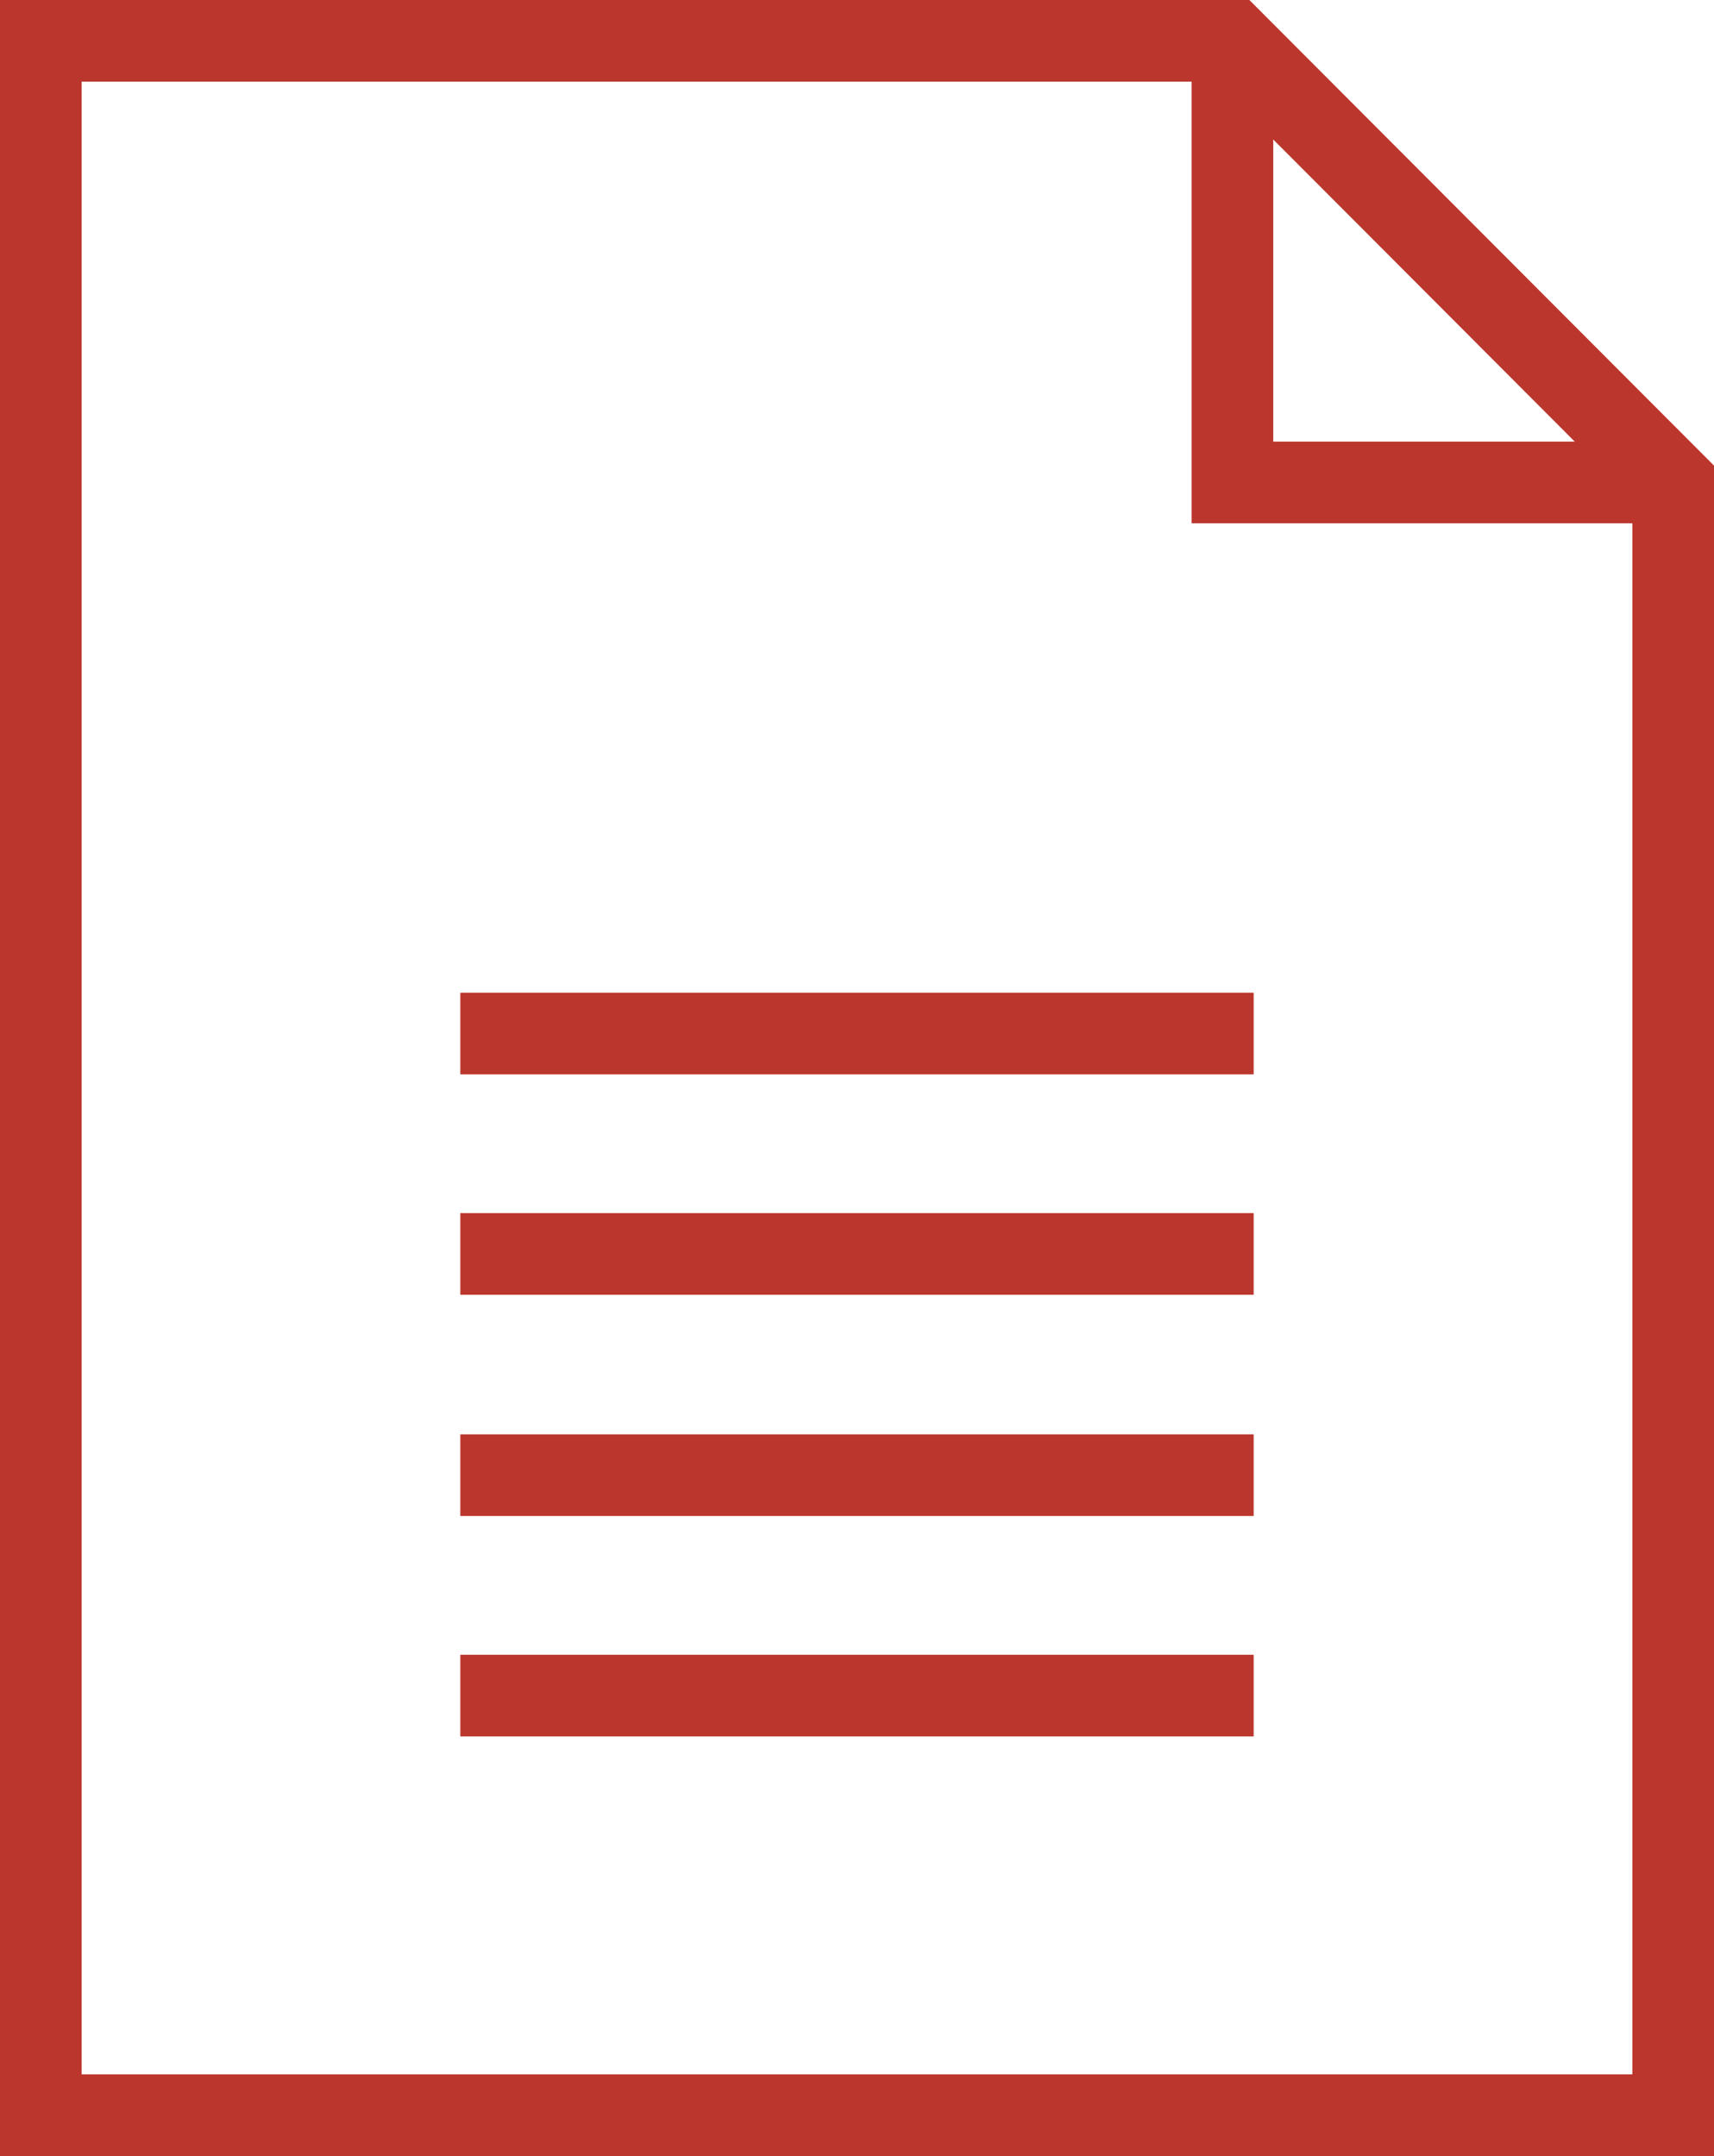 <?xml version="1.0" encoding="UTF-8"?>
<svg xmlns="http://www.w3.org/2000/svg" viewBox="0 0 21 26.41">
  <title>icon-file</title>
  <polygon points="20.5 25.91 0.5 25.91 0.5 0.5 15.1 0.5 20.5 5.91 20.5 25.91" fill="none" stroke="#bb362c" stroke-miterlimit="10"></polygon>
  <polyline points="15.1 0.5 15.1 5.91 20.5 5.91" fill="none" stroke="#bb362c" stroke-miterlimit="10"></polyline>
  <line x1="5.64" y1="12.66" x2="15.36" y2="12.66" fill="none" stroke="#bb362c" stroke-miterlimit="10"></line>
  <line x1="5.64" y1="15.36" x2="15.36" y2="15.36" fill="none" stroke="#bb362c" stroke-miterlimit="10"></line>
  <line x1="5.64" y1="18.07" x2="15.36" y2="18.07" fill="none" stroke="#bb362c" stroke-miterlimit="10"></line>
  <line x1="5.64" y1="20.77" x2="15.36" y2="20.77" fill="none" stroke="#bb362c" stroke-miterlimit="10"></line>
</svg>
